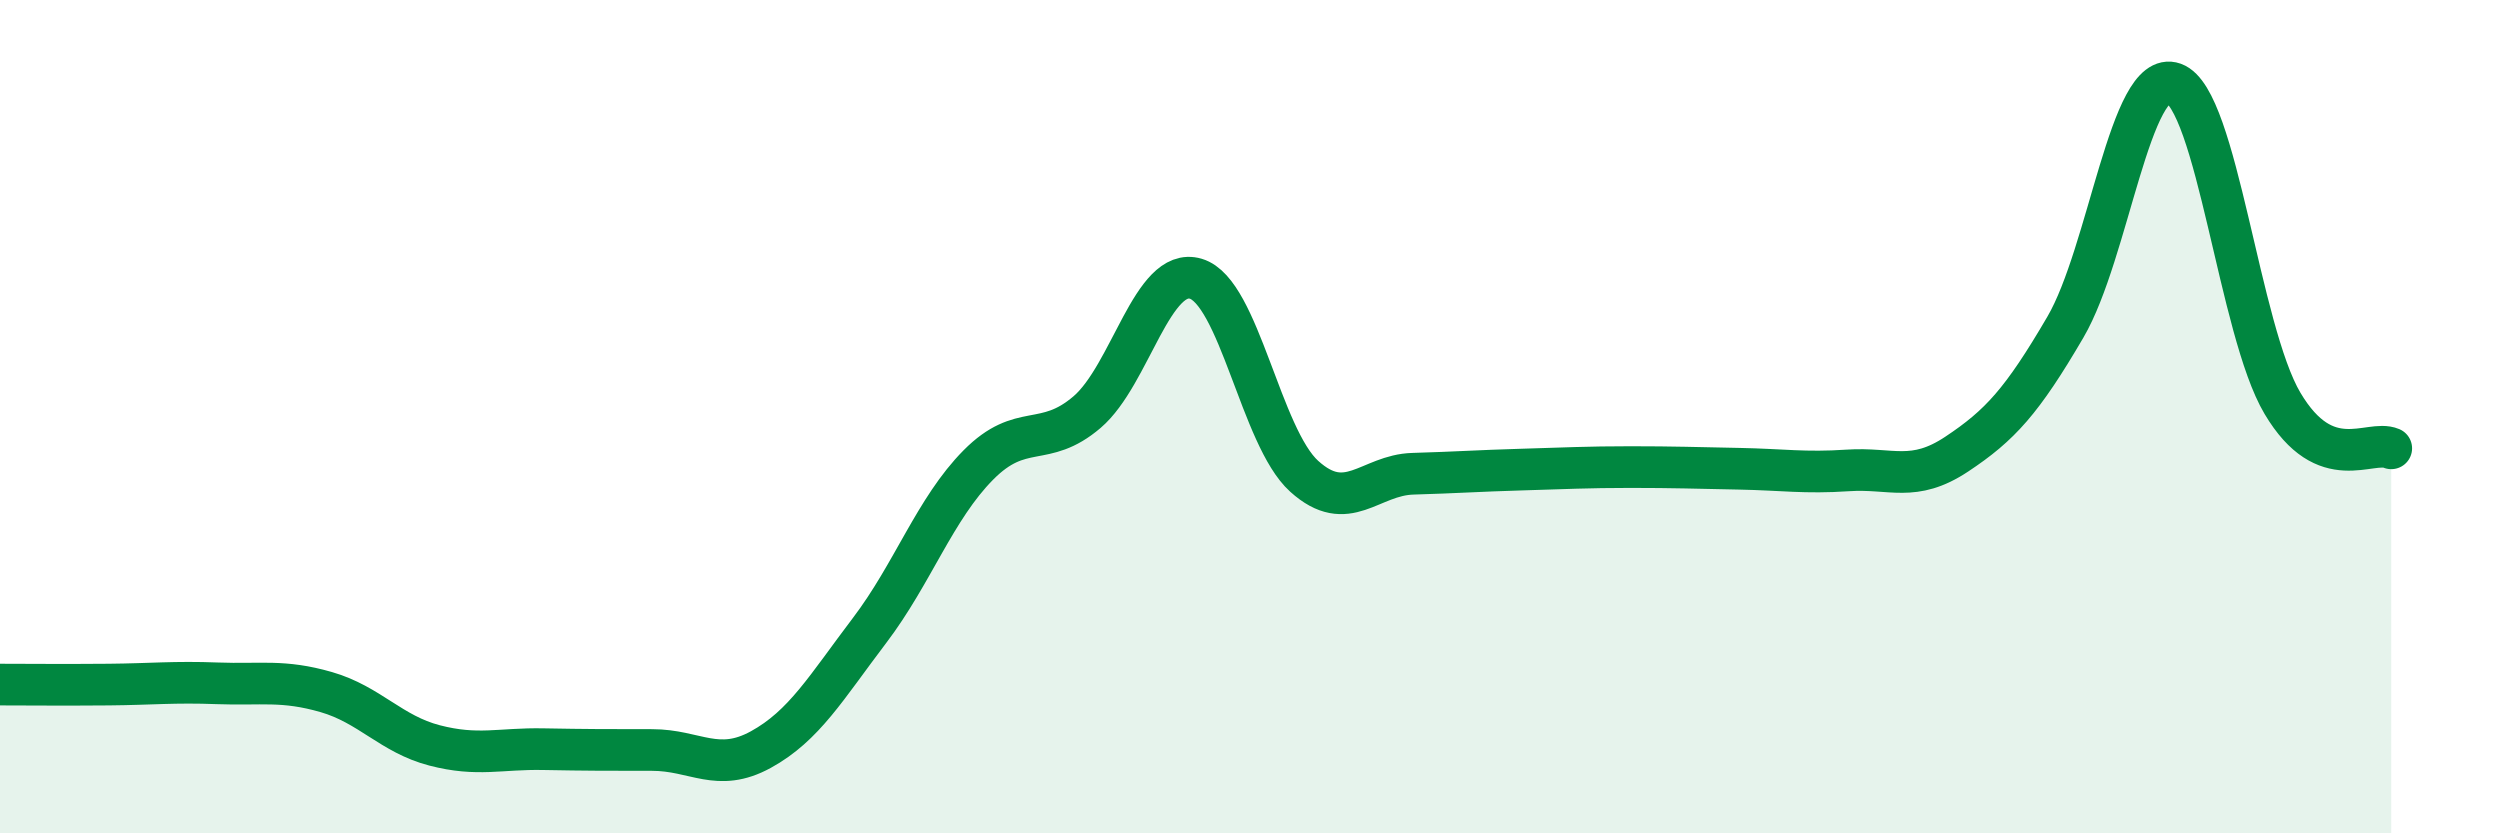 
    <svg width="60" height="20" viewBox="0 0 60 20" xmlns="http://www.w3.org/2000/svg">
      <path
        d="M 0,16.43 C 0.52,16.43 1.57,16.44 2.61,16.43 C 3.65,16.42 4.18,16.36 5.22,16.4 C 6.26,16.44 6.79,16.31 7.83,16.61 C 8.87,16.91 9.39,17.62 10.43,17.89 C 11.47,18.16 12,17.96 13.04,17.98 C 14.08,18 14.61,18 15.65,18 C 16.69,18 17.22,18.56 18.26,17.99 C 19.3,17.42 19.83,16.5 20.87,15.13 C 21.91,13.76 22.44,12.21 23.48,11.16 C 24.52,10.11 25.05,10.78 26.09,9.89 C 27.13,9 27.66,6.38 28.7,6.69 C 29.74,7 30.26,10.49 31.3,11.43 C 32.34,12.37 32.87,11.4 33.91,11.37 C 34.95,11.34 35.48,11.3 36.52,11.27 C 37.56,11.24 38.09,11.21 39.13,11.21 C 40.17,11.21 40.7,11.23 41.74,11.25 C 42.78,11.27 43.31,11.36 44.35,11.29 C 45.39,11.22 45.92,11.59 46.96,10.9 C 48,10.21 48.53,9.63 49.57,7.85 C 50.61,6.07 51.13,1.63 52.17,2 C 53.21,2.37 53.74,7.93 54.78,9.68 C 55.82,11.43 56.87,10.54 57.39,10.76L57.39 20L0 20Z"
        fill="#008740"
        opacity="0.1"
        stroke-linecap="round"
        stroke-linejoin="round"
      />
      <path
        d="M 0,16.43 C 0.52,16.43 1.57,16.44 2.61,16.43 C 3.65,16.42 4.18,16.36 5.22,16.4 C 6.26,16.44 6.79,16.31 7.83,16.61 C 8.87,16.91 9.39,17.62 10.43,17.89 C 11.47,18.16 12,17.96 13.04,17.98 C 14.08,18 14.61,18 15.65,18 C 16.69,18 17.22,18.56 18.26,17.99 C 19.3,17.42 19.83,16.5 20.87,15.13 C 21.91,13.76 22.44,12.21 23.48,11.16 C 24.52,10.11 25.05,10.78 26.09,9.89 C 27.13,9 27.66,6.38 28.7,6.69 C 29.74,7 30.26,10.49 31.3,11.43 C 32.34,12.37 32.87,11.4 33.91,11.37 C 34.95,11.34 35.48,11.3 36.52,11.27 C 37.56,11.24 38.09,11.21 39.13,11.21 C 40.17,11.21 40.7,11.23 41.74,11.25 C 42.78,11.27 43.31,11.36 44.35,11.29 C 45.39,11.22 45.92,11.59 46.96,10.9 C 48,10.21 48.53,9.63 49.57,7.85 C 50.61,6.07 51.13,1.63 52.17,2 C 53.21,2.37 53.74,7.93 54.78,9.68 C 55.82,11.43 56.87,10.54 57.39,10.76"
        stroke="#008740"
        stroke-width="1"
        fill="none"
        stroke-linecap="round"
        stroke-linejoin="round"
      />
    </svg>
  